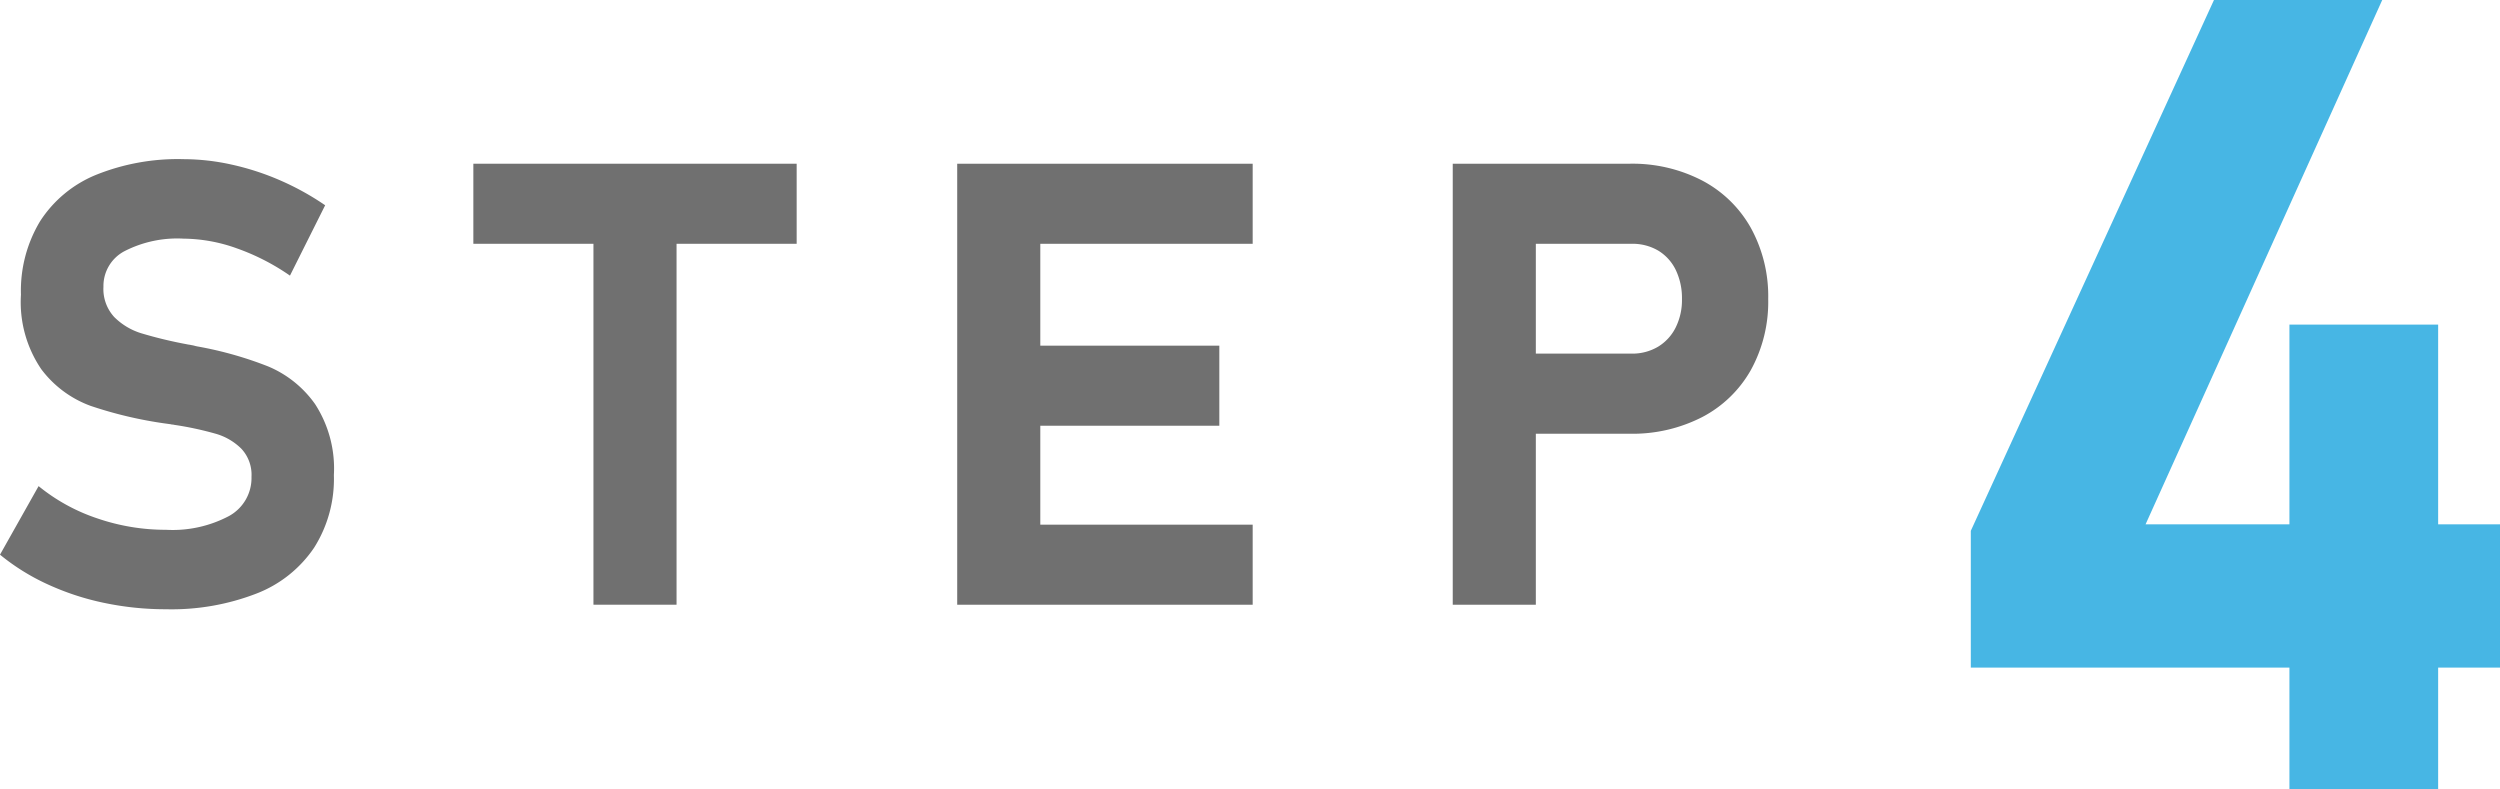<svg xmlns="http://www.w3.org/2000/svg" xmlns:xlink="http://www.w3.org/1999/xlink" width="161.925" height="51.116" viewBox="0 0 161.925 51.116"><defs><clipPath id="a"><rect width="114.525" height="29.152" fill="#707070"/></clipPath></defs><g transform="translate(-699.574 -8453.217)"><path d="M15.75,0,0,34.382v8.859H20.637v7.875H30.27V43.241h4.007V33.96H30.27V21.023H20.637V33.96H11.32L26.648,0Z" transform="translate(827.223 8453.217)" fill="#47b6e4"/><g transform="translate(44.074 6393)"><g transform="translate(655.5 2070.527)"><g transform="translate(0 0)" clip-path="url(#a)"><path d="M6.75,28.741a17.057,17.057,0,0,1-3.676-1.209A14.121,14.121,0,0,1,0,25.617l2.5-4.44a12.044,12.044,0,0,0,3.809,2.092,13.643,13.643,0,0,0,4.442.737,7.8,7.8,0,0,0,4.085-.894,2.806,2.806,0,0,0,1.454-2.524v-.02a2.475,2.475,0,0,0-.651-1.807,3.854,3.854,0,0,0-1.688-.982,21.006,21.006,0,0,0-2.67-.571.443.443,0,0,0-.108-.018.349.349,0,0,1-.11-.02l-.432-.059a26.672,26.672,0,0,1-4.757-1.13,6.994,6.994,0,0,1-3.2-2.377A7.721,7.721,0,0,1,1.357,8.782v-.02A8.712,8.712,0,0,1,2.593,4.027a7.826,7.826,0,0,1,3.6-3A14.166,14.166,0,0,1,11.887,0a14.5,14.5,0,0,1,3.131.355,17.031,17.031,0,0,1,3.133,1.02,17.557,17.557,0,0,1,2.91,1.611l-2.28,4.557a14.485,14.485,0,0,0-3.447-1.768,10.427,10.427,0,0,0-3.445-.627,7.484,7.484,0,0,0-3.831.814A2.546,2.546,0,0,0,6.7,8.251v.02a2.677,2.677,0,0,0,.7,1.955,4.23,4.23,0,0,0,1.748,1.05,27.861,27.861,0,0,0,2.928.708,1.272,1.272,0,0,0,.159.029c.049.007.1.016.157.029a2.267,2.267,0,0,1,.227.049,1.942,1.942,0,0,0,.225.049,23.974,23.974,0,0,1,4.528,1.286,7.049,7.049,0,0,1,3.034,2.436,7.666,7.666,0,0,1,1.22,4.588v.038a8.322,8.322,0,0,1-1.28,4.676,7.961,7.961,0,0,1-3.72,2.966,15.226,15.226,0,0,1-5.883,1.022,19.319,19.319,0,0,1-4-.413" transform="translate(0 -0.001)" fill="#707070"/><path d="M16.765.161H37.706V5.347H16.765ZM24.544,2.5h5.382V28.724H24.544Z" transform="translate(13.894 0.133)" fill="#707070"/><path d="M33.9.161h5.382V28.724H33.9Zm1.946,0H53.038V5.347H35.85Zm0,11.786H50.878v5.186H35.85Zm0,11.591H53.038v5.186H35.85Z" transform="translate(28.098 0.133)" fill="#707070"/><path d="M51.453.161h5.382V28.724H51.453Zm2.456,12.3h9.135a3.248,3.248,0,0,0,1.7-.443,3.034,3.034,0,0,0,1.148-1.247A4,4,0,0,0,66.3,8.923a4.212,4.212,0,0,0-.4-1.876A2.98,2.98,0,0,0,64.764,5.79a3.284,3.284,0,0,0-1.721-.443H53.909V.161h9a9.8,9.8,0,0,1,4.705,1.092,7.735,7.735,0,0,1,3.153,3.074,9.193,9.193,0,0,1,1.119,4.6,9.145,9.145,0,0,1-1.119,4.588,7.7,7.7,0,0,1-3.153,3.054,9.876,9.876,0,0,1-4.705,1.081h-9Z" transform="translate(42.641 0.133)" fill="#707070"/></g></g></g></g></svg>